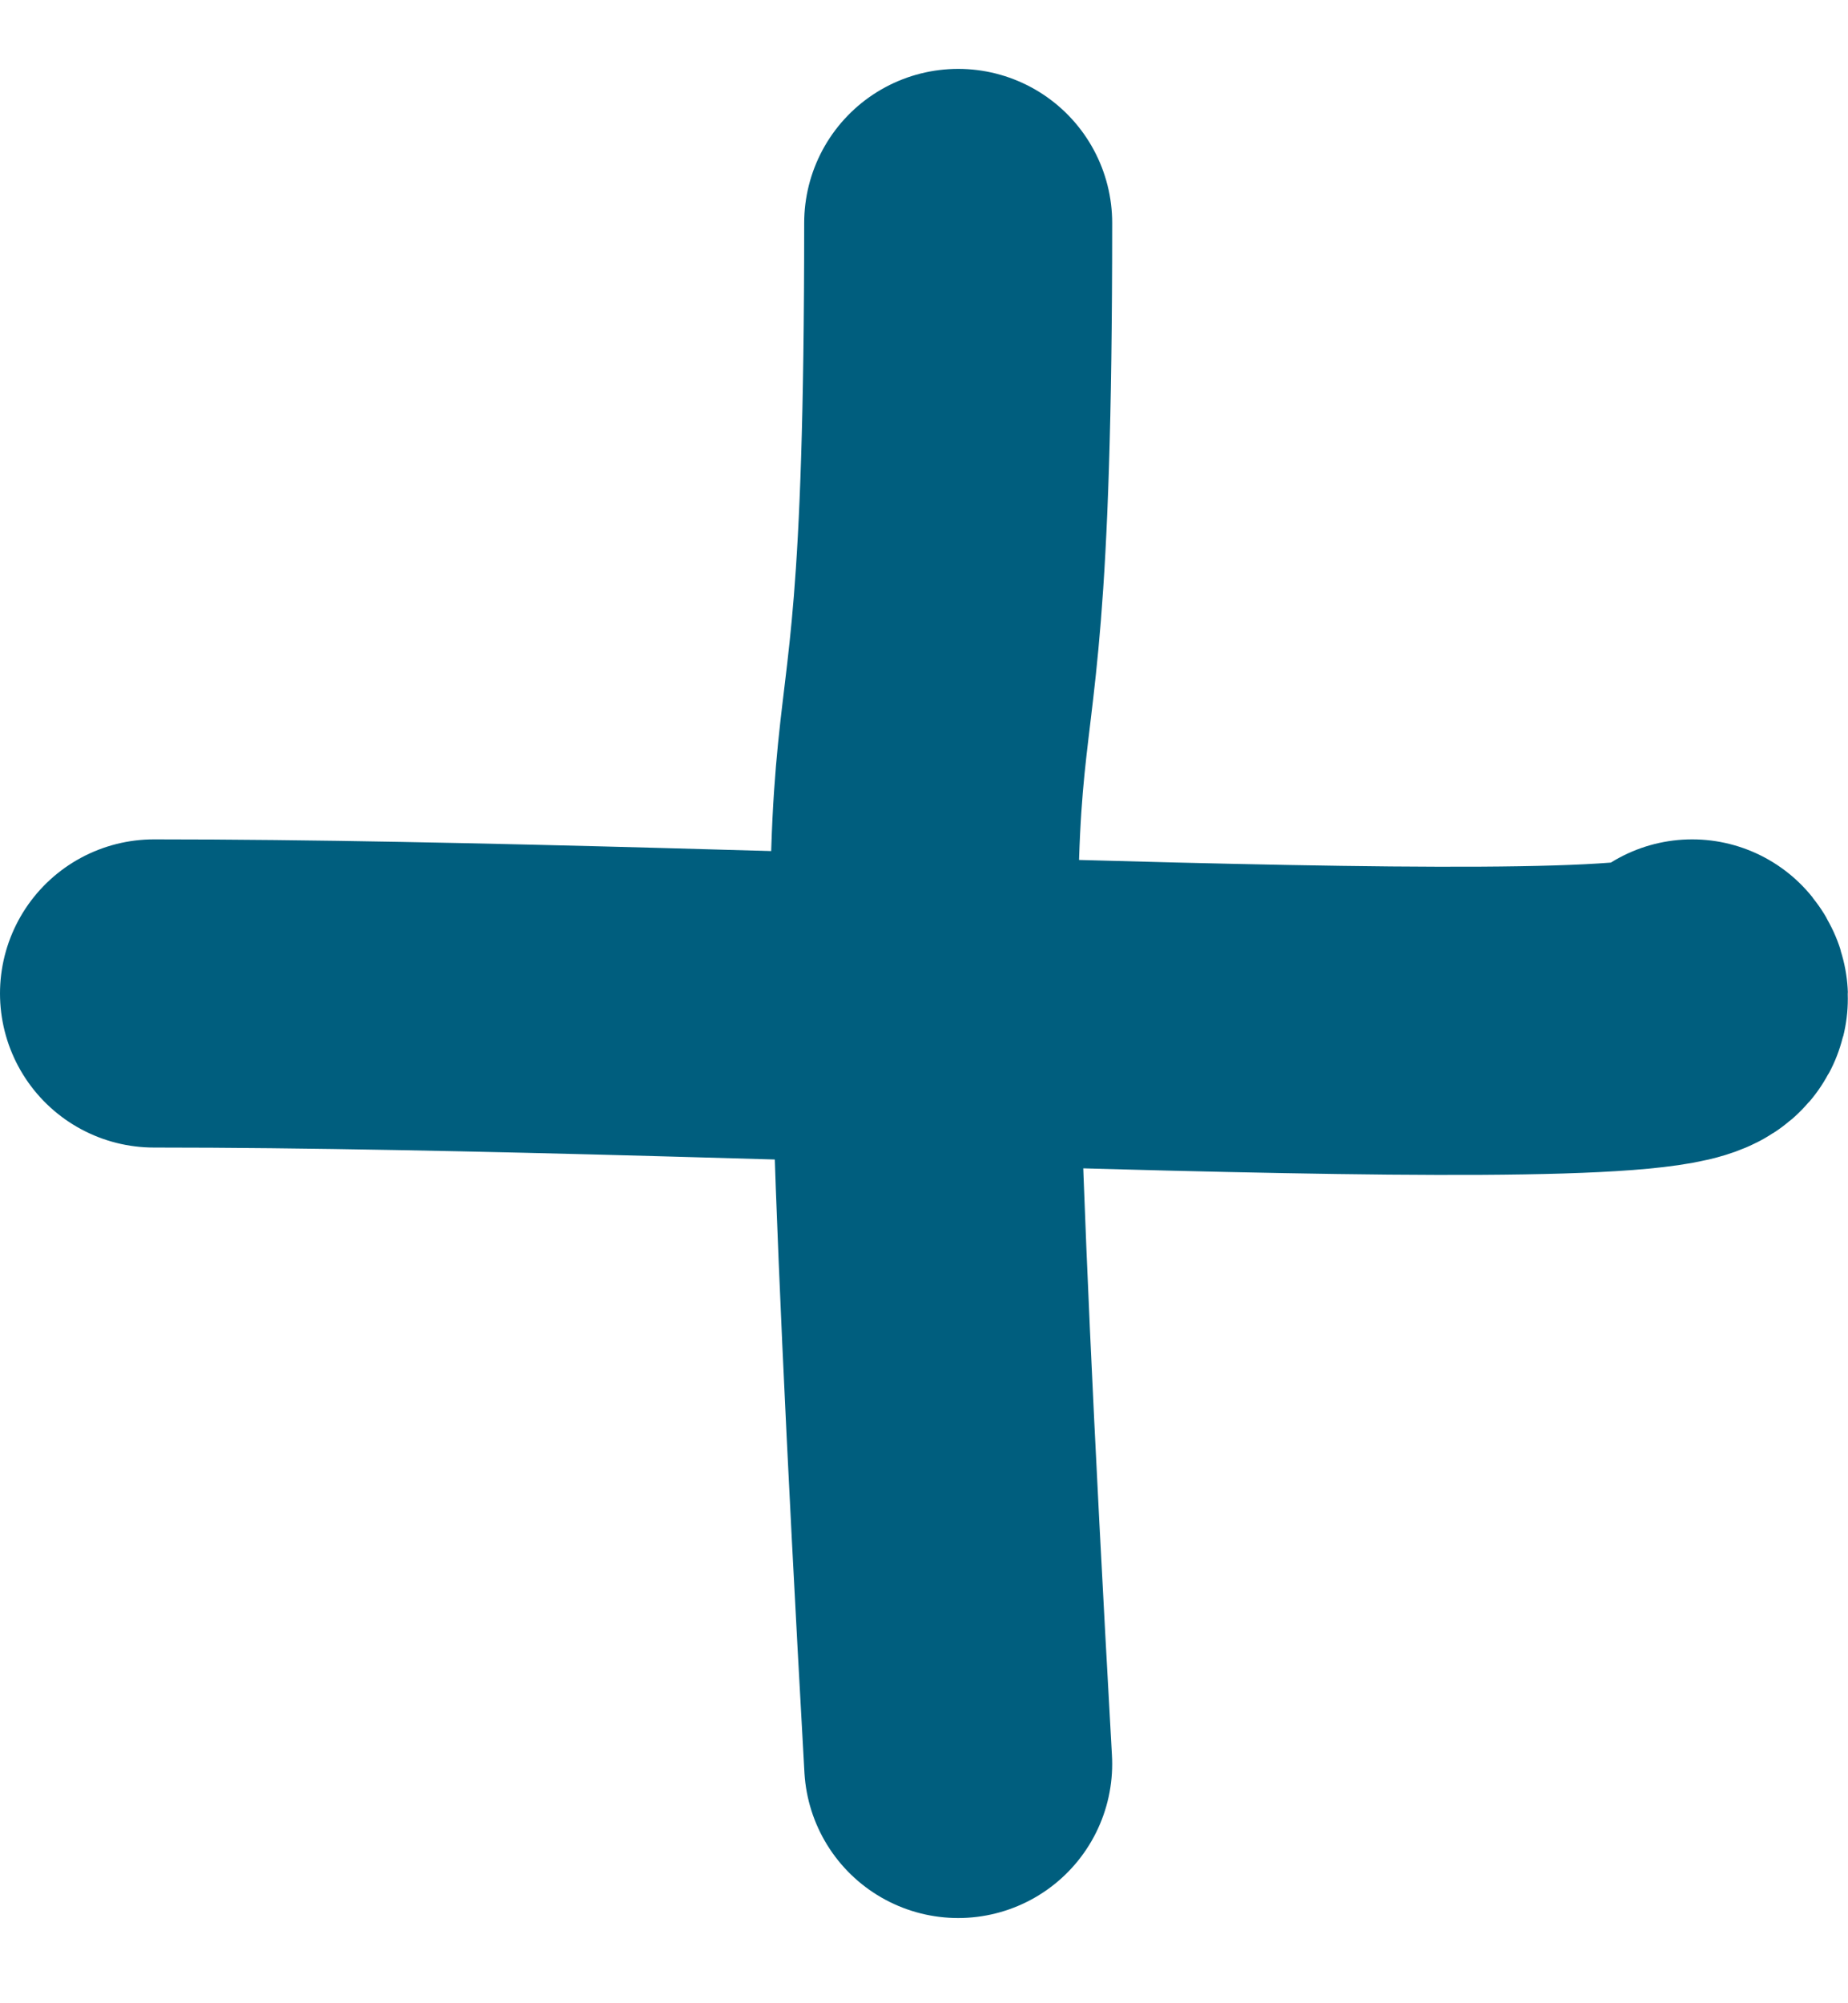 <svg width="12" height="13" viewBox="0 0 12 13" fill="none" xmlns="http://www.w3.org/2000/svg">
<path d="M1 6.447C4.995 6.447 11.308 6.847 10.988 6.447" stroke="#005E7E" stroke-width="2" stroke-linecap="round"/>
<path d="M6.222 11.447C5.723 2.558 6.222 6.632 6.222 1.447" stroke="#005E7E" stroke-width="2" stroke-linecap="round"/>
</svg>
